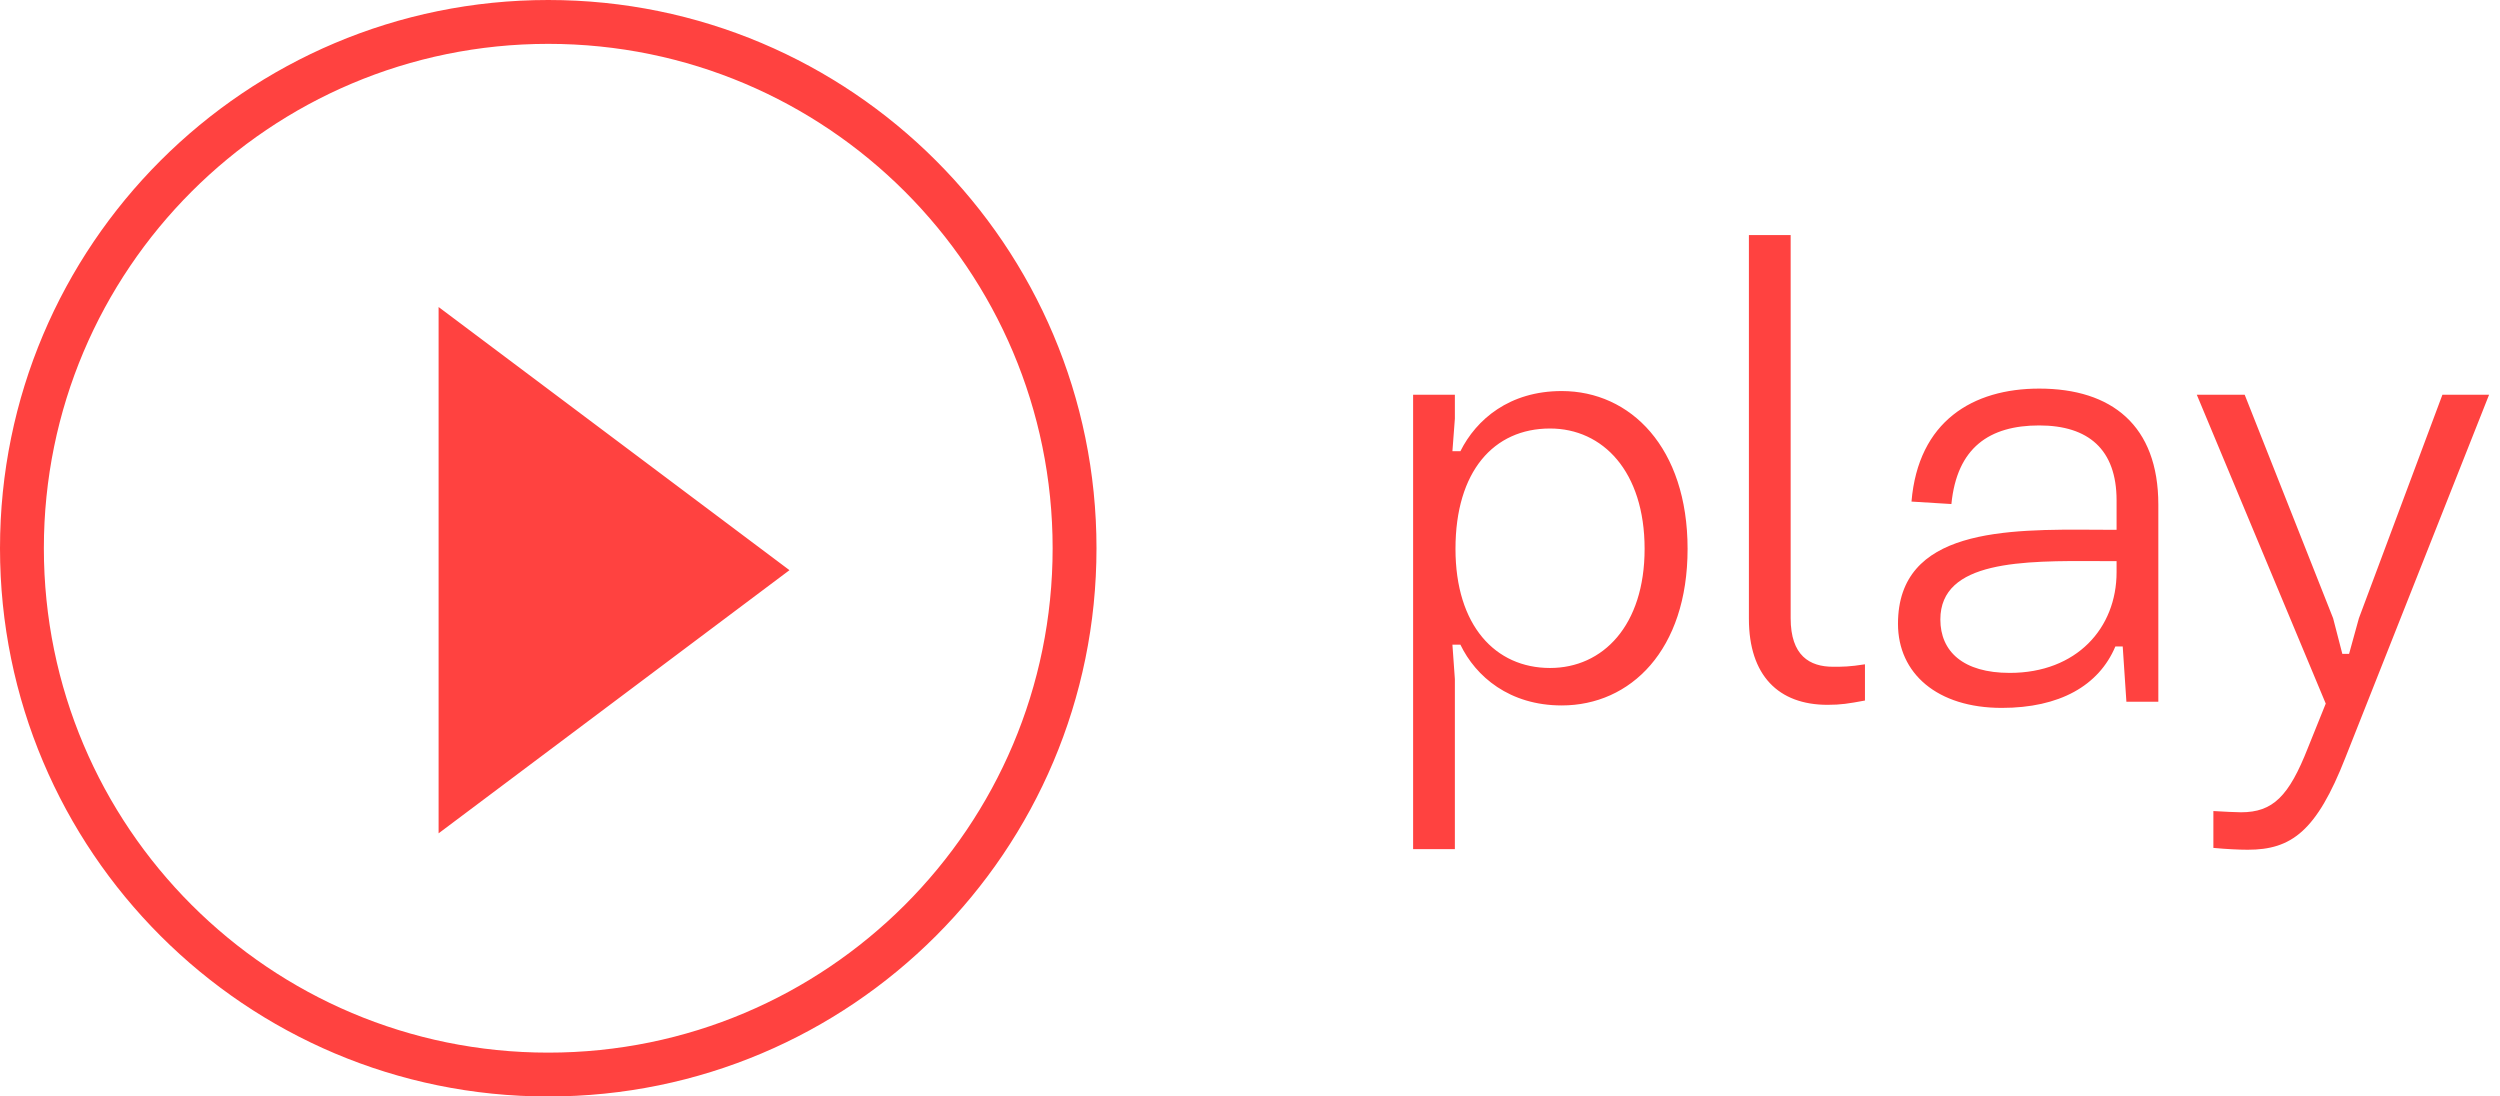 <?xml version="1.0" encoding="UTF-8"?> <svg xmlns="http://www.w3.org/2000/svg" width="57" height="25" viewBox="0 0 57 25" fill="none"> <path fill-rule="evenodd" clip-rule="evenodd" d="M12.5 24C18.851 24 24 18.851 24 12.5C24 6.149 18.851 1 12.5 1C6.149 1 1 6.149 1 12.5C1 18.851 6.149 24 12.5 24ZM12.5 25C19.404 25 25 19.404 25 12.5C25 5.596 19.404 0 12.5 0C5.596 0 0 5.596 0 12.5C0 19.404 5.596 25 12.5 25ZM18 13L10 19V7L18 13ZM42.521 15.972C42.143 16.042 41.975 16.07 41.667 16.07C40.547 16.07 39.875 15.398 39.875 14.11V5.36H40.827V14.096C40.827 14.95 41.261 15.202 41.793 15.202C42.017 15.202 42.171 15.202 42.521 15.146V15.972ZM33.171 19.36H32.219V9H33.171V9.546L33.115 10.288H33.297C33.661 9.56 34.417 8.916 35.607 8.916C37.175 8.916 38.477 10.204 38.477 12.514C38.477 14.824 37.175 16.084 35.607 16.084C34.417 16.084 33.647 15.426 33.297 14.698H33.115L33.171 15.482V19.36ZM33.185 12.514C33.185 14.264 34.095 15.23 35.341 15.23C36.545 15.23 37.497 14.264 37.497 12.514C37.497 10.75 36.545 9.77 35.341 9.77C34.053 9.77 33.185 10.75 33.185 12.514ZM45.64 16.14C46.956 16.14 47.852 15.636 48.23 14.74H48.398L48.482 16H49.21V11.506C49.21 9.7 48.146 8.86 46.494 8.86C44.982 8.86 43.736 9.602 43.582 11.436L44.492 11.492C44.618 10.204 45.36 9.7 46.494 9.7C47.614 9.7 48.258 10.246 48.258 11.408V12.08C48.108 12.08 47.954 12.079 47.797 12.078C45.741 12.065 43.274 12.049 43.274 14.222C43.274 15.356 44.17 16.14 45.64 16.14ZM45.822 15.342C44.758 15.342 44.24 14.852 44.24 14.124C44.24 12.774 46.128 12.784 47.853 12.793C47.99 12.793 48.125 12.794 48.258 12.794V13.046C48.258 14.32 47.348 15.342 45.822 15.342ZM53.475 17.274C52.817 18.954 52.243 19.374 51.249 19.374C51.053 19.374 50.759 19.36 50.465 19.332V18.492C50.717 18.506 50.969 18.52 51.095 18.52C51.823 18.52 52.187 18.156 52.621 17.05L53.027 16.042L50.087 9H51.179L53.195 14.096L53.405 14.908H53.559L53.783 14.096L55.687 9H56.751L53.475 17.274Z" fill="#FF4240"></path> </svg> 